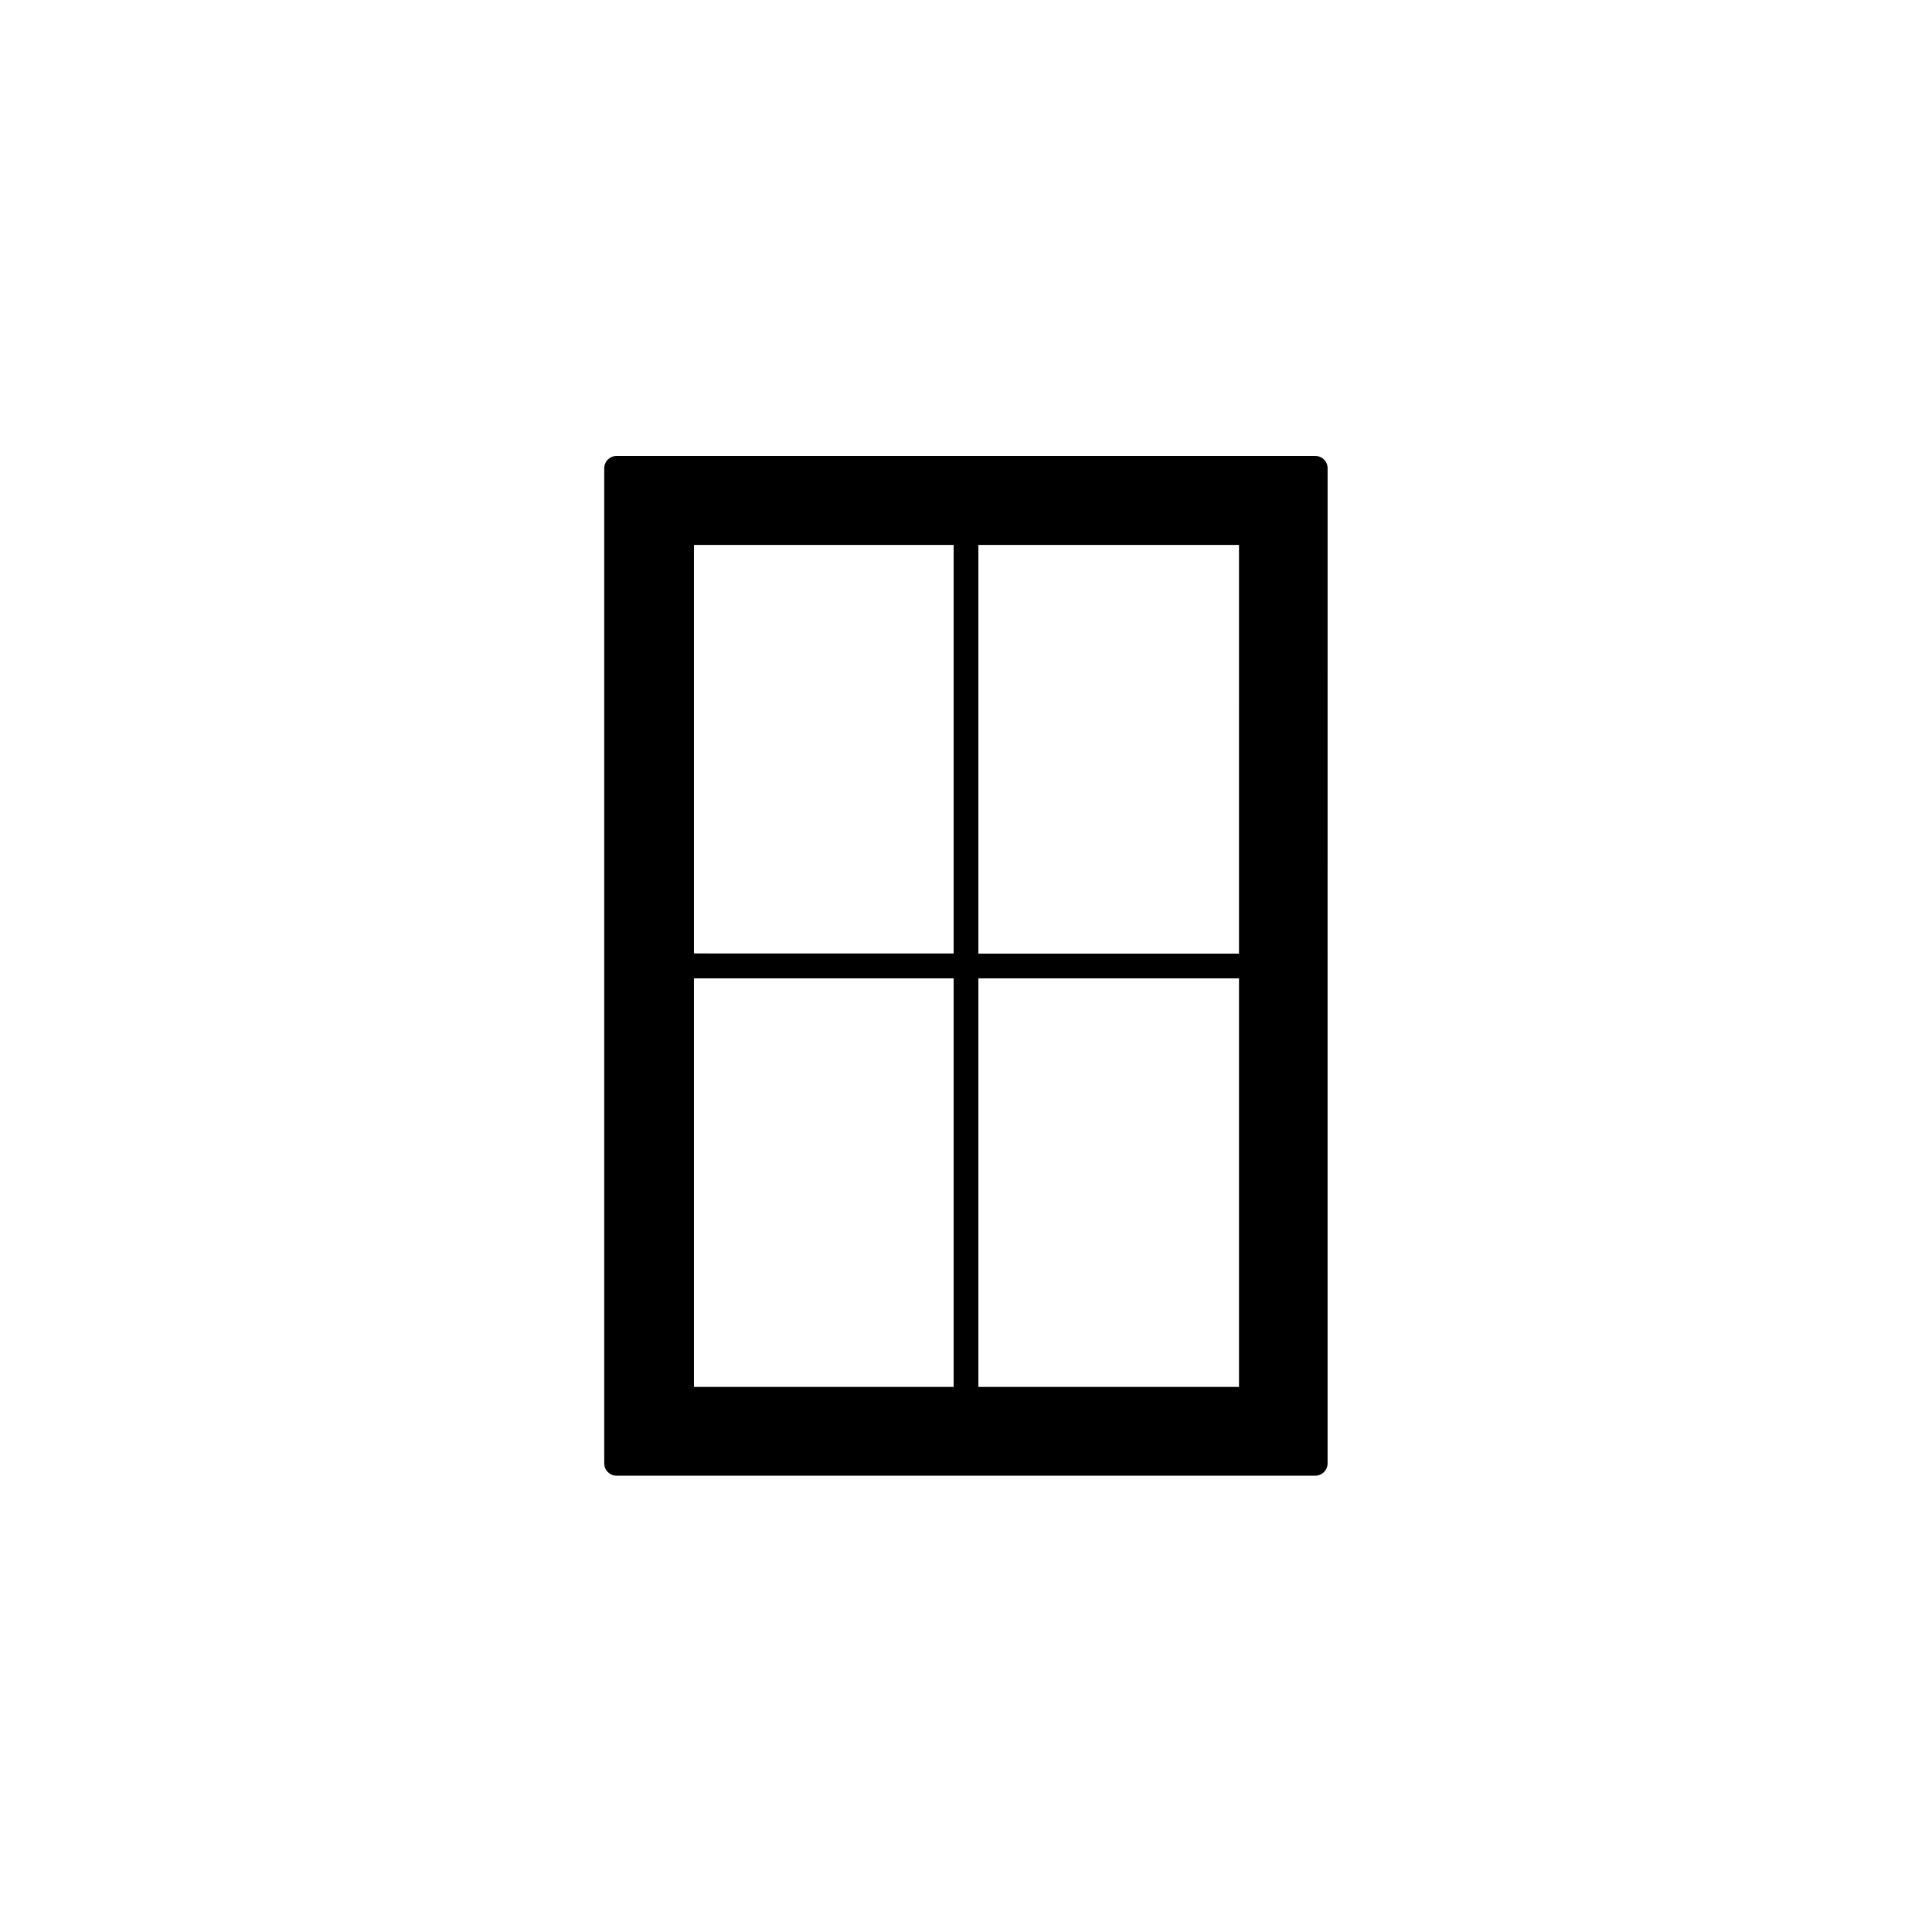 <?xml version="1.0" encoding="UTF-8"?>
<!-- Uploaded to: SVG Repo, www.svgrepo.com, Generator: SVG Repo Mixer Tools -->
<svg fill="#000000" width="800px" height="800px" version="1.1" viewBox="144 144 512 512" xmlns="http://www.w3.org/2000/svg">
 <path d="m492.6 264.83h-185.2c-1.812 0-3.273 1.461-3.273 3.273v263.7c0 1.812 1.461 3.273 3.273 3.273h185.15c1.812 0 3.273-1.461 3.273-3.273l0.004-263.64c0.051-1.816-1.41-3.324-3.227-3.324zm-95.875 138.45v108.27h-68.82v-108.27zm-68.82-6.551v-108.32h68.82v108.27l-68.82-0.004zm75.371 114.87v-108.32h69.074v108.27h-69.074zm69.07-114.87h-69.07v-108.32h69.074z"/>
</svg>